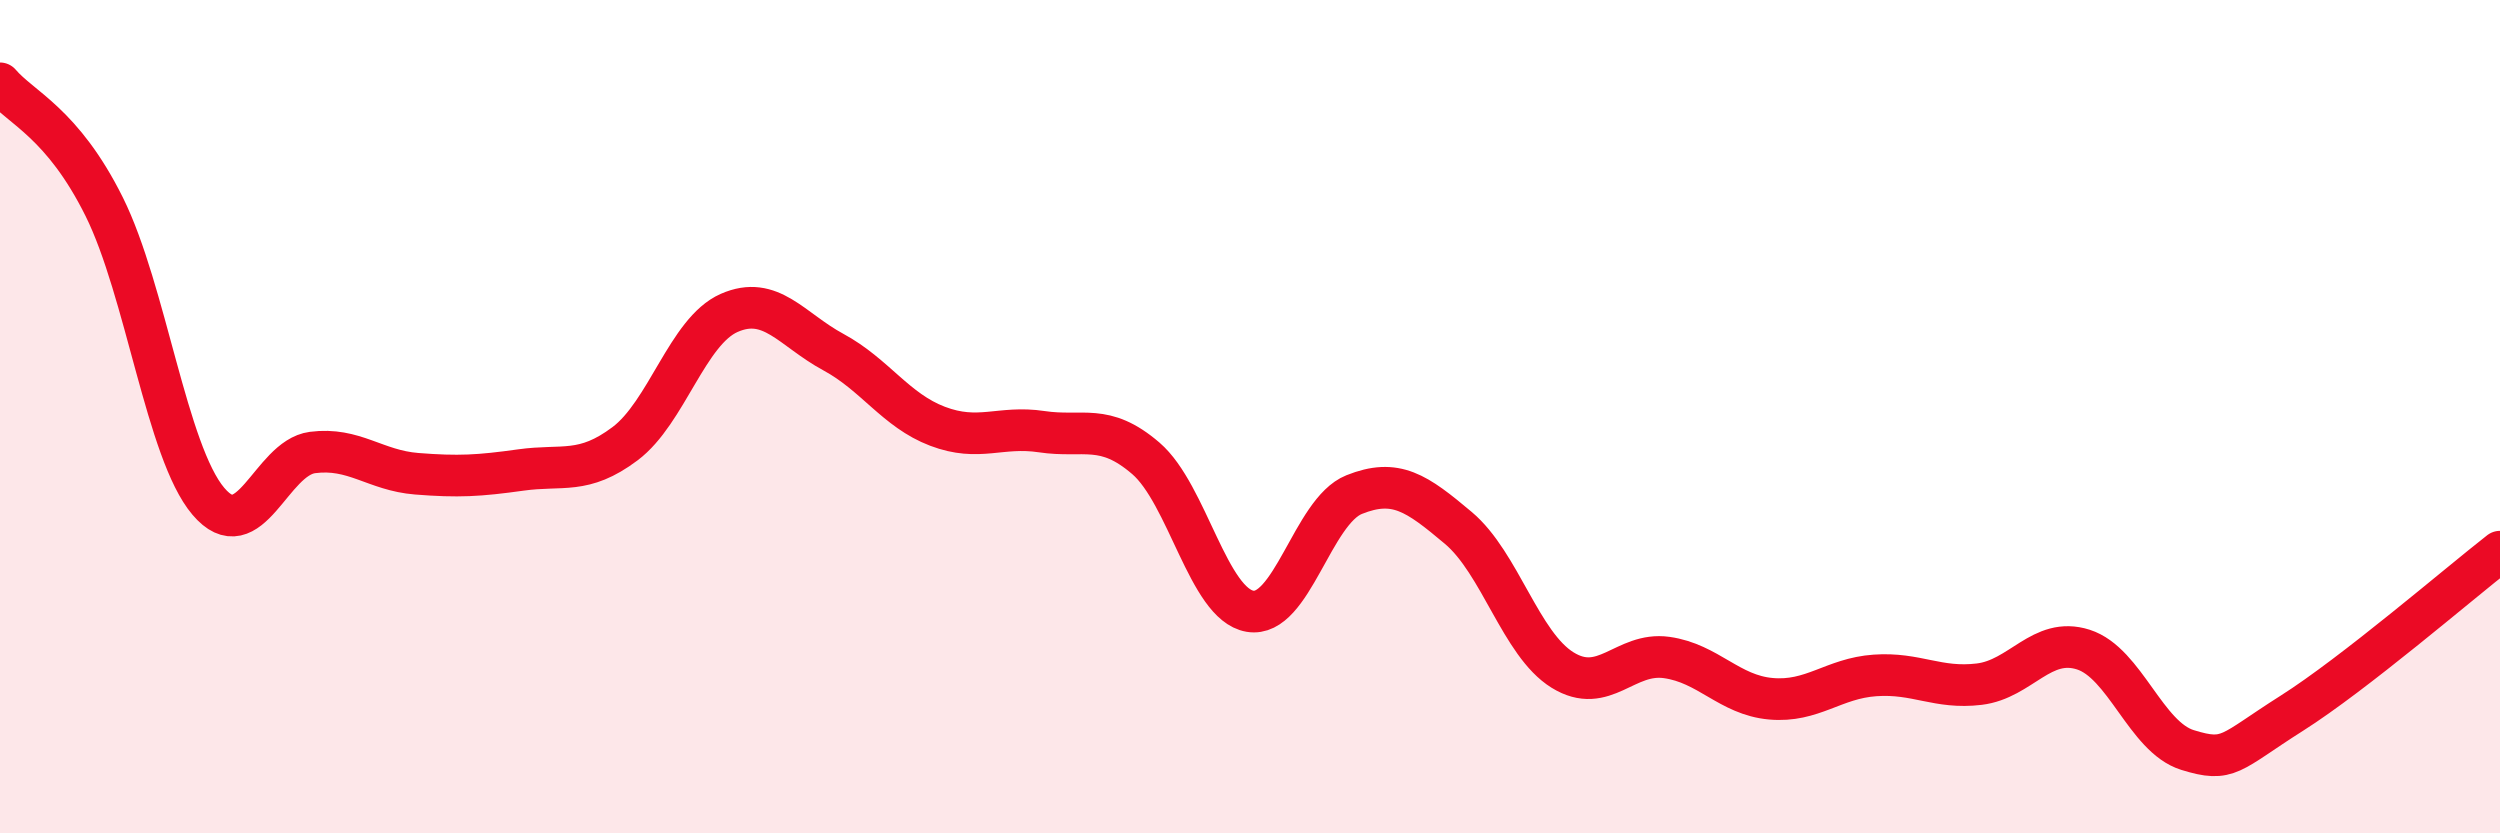 
    <svg width="60" height="20" viewBox="0 0 60 20" xmlns="http://www.w3.org/2000/svg">
      <path
        d="M 0,2 C 0.5,2.59 1.5,2.95 2.5,4.96 C 3.5,6.97 4,10.85 5,12.03 C 6,13.21 6.5,10.99 7.5,10.86 C 8.5,10.73 9,11.29 10,11.37 C 11,11.45 11.5,11.42 12.5,11.28 C 13.5,11.14 14,11.4 15,10.65 C 16,9.9 16.5,7.95 17.5,7.51 C 18.5,7.07 19,7.91 20,8.45 C 21,8.99 21.5,9.85 22.5,10.23 C 23.5,10.61 24,10.21 25,10.36 C 26,10.51 26.5,10.14 27.5,11 C 28.5,11.86 29,14.5 30,14.67 C 31,14.84 31.5,12.27 32.5,11.87 C 33.5,11.47 34,11.83 35,12.67 C 36,13.51 36.5,15.46 37.5,16.08 C 38.5,16.7 39,15.64 40,15.78 C 41,15.92 41.5,16.68 42.5,16.77 C 43.5,16.86 44,16.28 45,16.21 C 46,16.14 46.5,16.54 47.5,16.42 C 48.5,16.3 49,15.27 50,15.59 C 51,15.91 51.5,17.69 52.5,18 C 53.5,18.31 53.5,18.07 55,17.12 C 56.5,16.17 59,14.02 60,13.24L60 20L0 20Z"
        fill="#EB0A25"
        opacity="0.1"
        stroke-linecap="round"
        stroke-linejoin="round"
      />
      <path
        d="M 0,2 C 0.5,2.59 1.5,2.95 2.5,4.96 C 3.5,6.97 4,10.85 5,12.03 C 6,13.21 6.5,10.99 7.5,10.86 C 8.5,10.73 9,11.29 10,11.37 C 11,11.45 11.5,11.42 12.5,11.28 C 13.5,11.14 14,11.4 15,10.65 C 16,9.9 16.5,7.95 17.5,7.51 C 18.5,7.07 19,7.91 20,8.45 C 21,8.99 21.5,9.85 22.5,10.23 C 23.5,10.61 24,10.21 25,10.36 C 26,10.51 26.5,10.14 27.5,11 C 28.5,11.86 29,14.5 30,14.67 C 31,14.84 31.5,12.27 32.5,11.87 C 33.5,11.47 34,11.83 35,12.67 C 36,13.51 36.5,15.46 37.5,16.08 C 38.5,16.7 39,15.64 40,15.78 C 41,15.92 41.5,16.68 42.5,16.77 C 43.5,16.86 44,16.28 45,16.21 C 46,16.14 46.5,16.54 47.5,16.42 C 48.5,16.3 49,15.27 50,15.59 C 51,15.91 51.5,17.69 52.5,18 C 53.5,18.31 53.5,18.07 55,17.12 C 56.5,16.17 59,14.02 60,13.24"
        stroke="#EB0A25"
        stroke-width="1"
        fill="none"
        stroke-linecap="round"
        stroke-linejoin="round"
      />
    </svg>
  